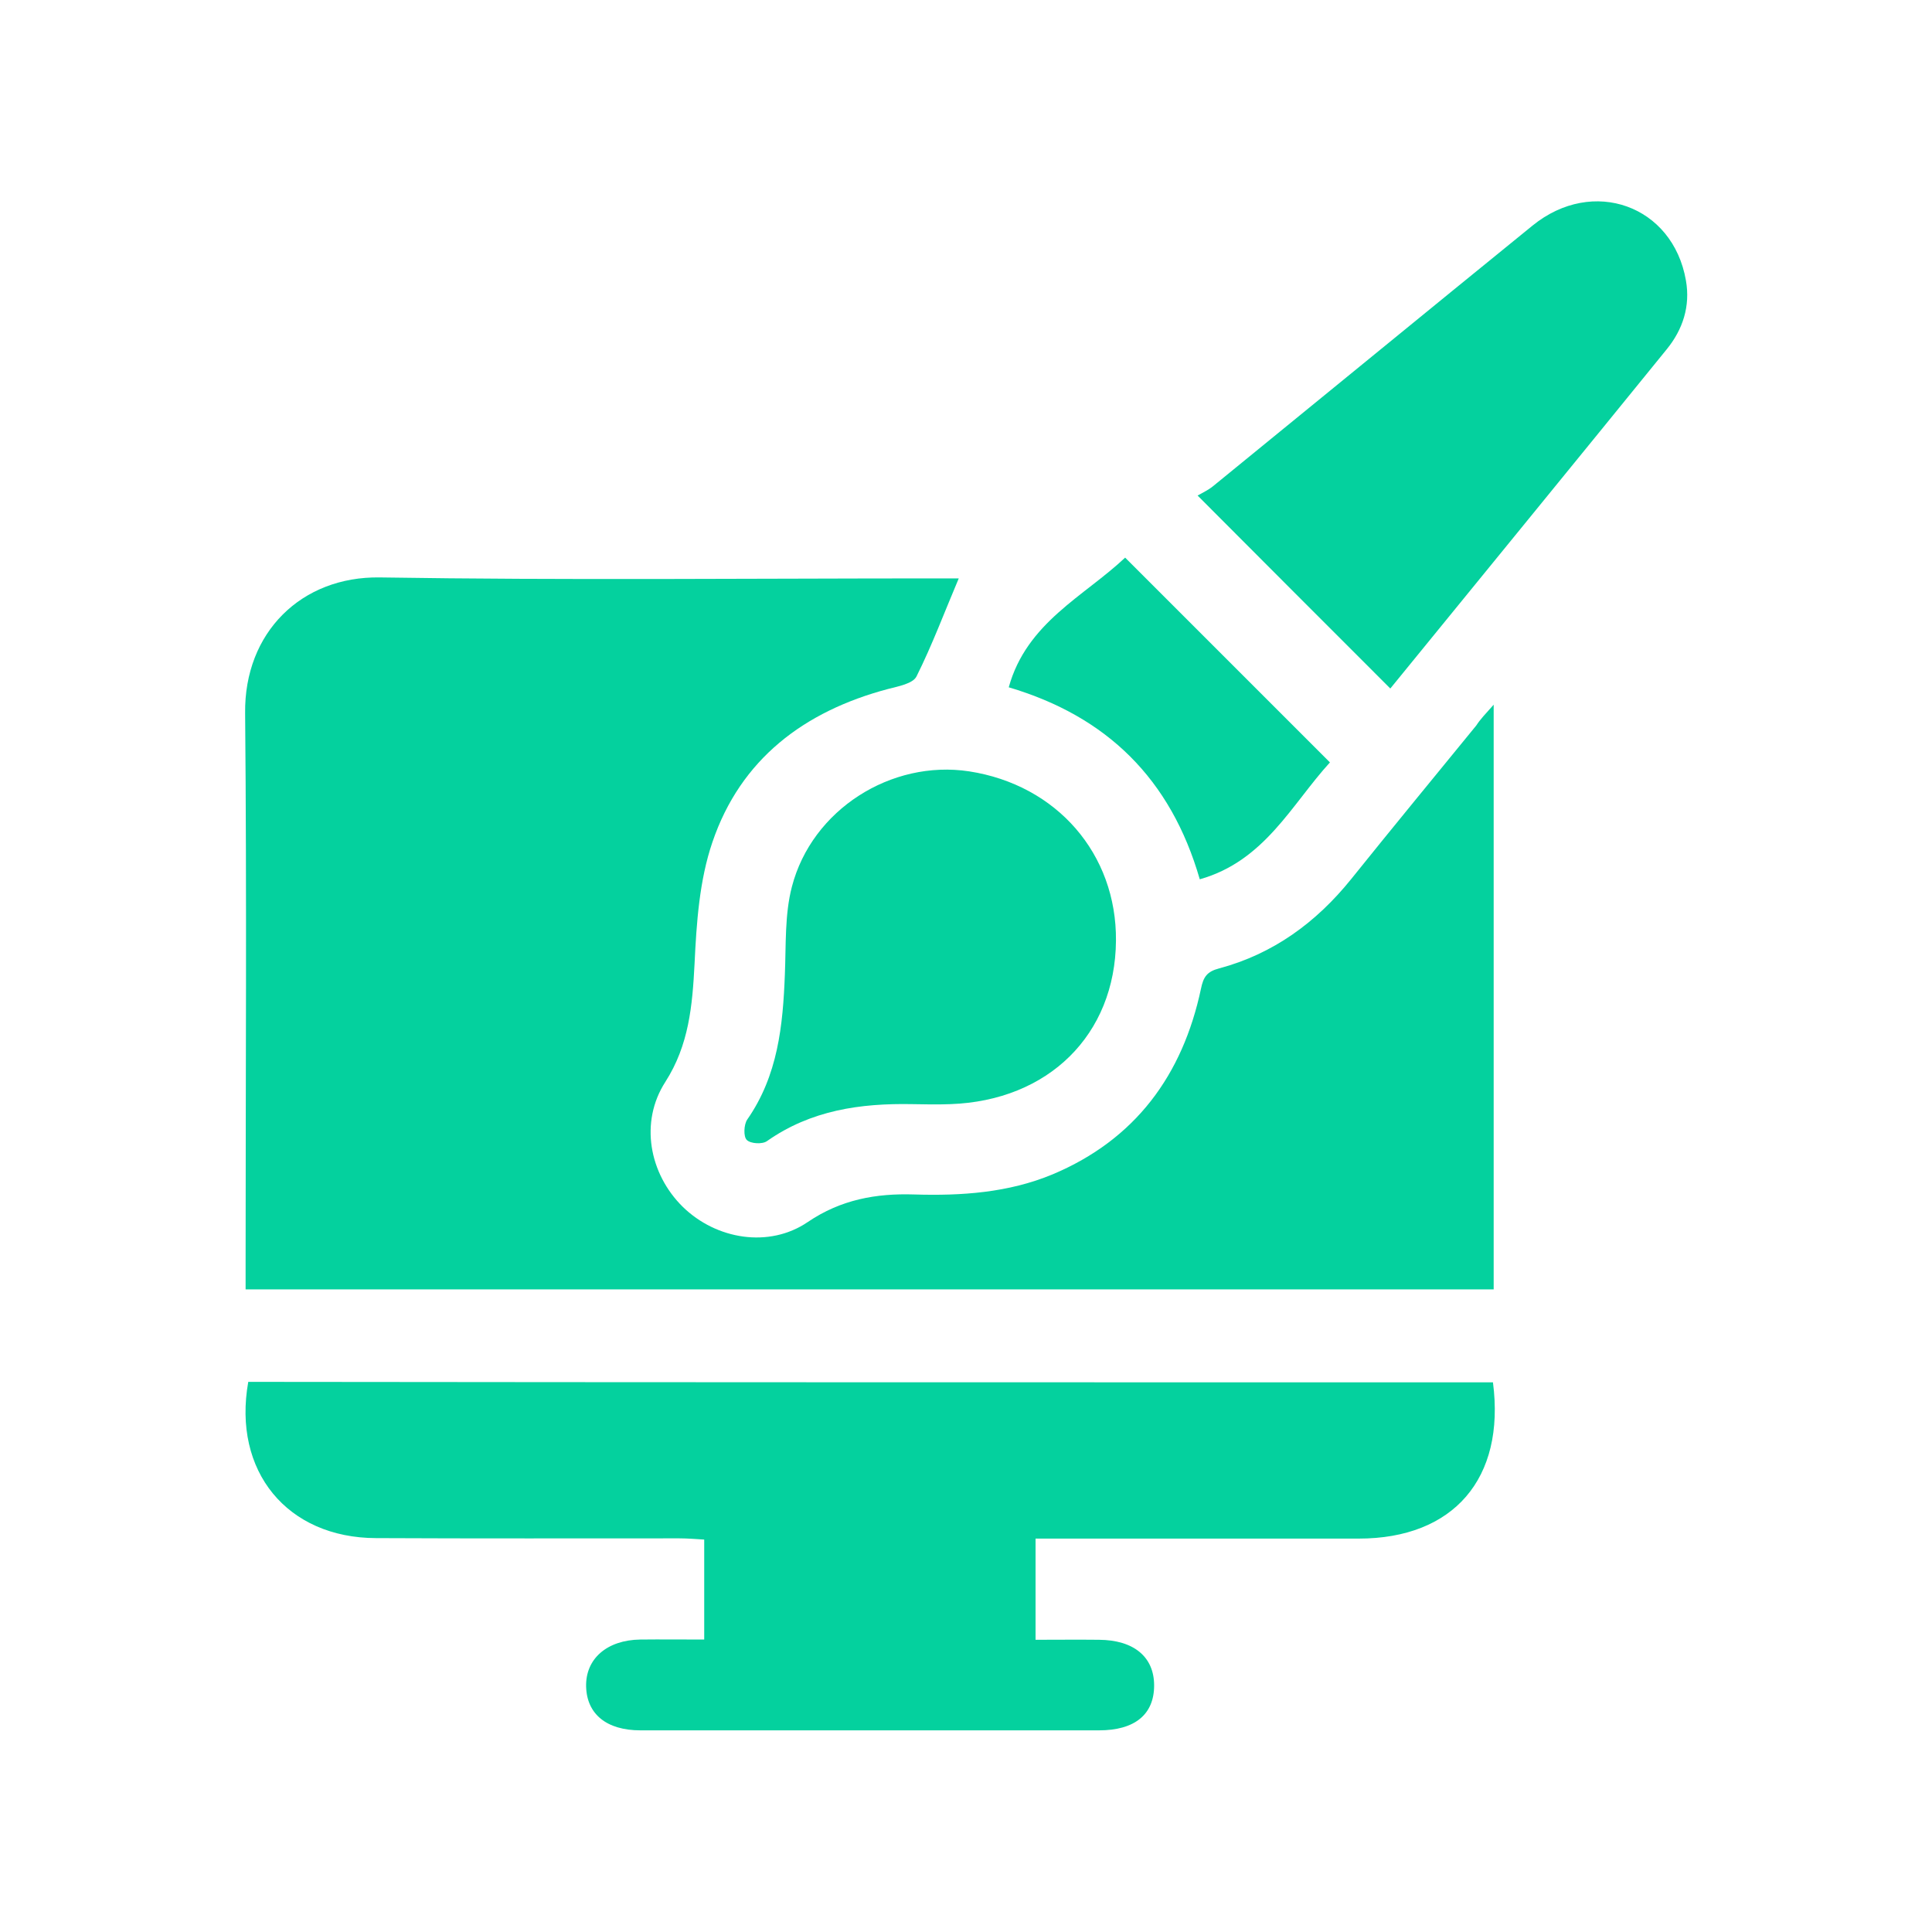 <?xml version="1.0" encoding="utf-8"?>
<!-- Generator: Adobe Illustrator 26.0.1, SVG Export Plug-In . SVG Version: 6.00 Build 0)  -->
<svg version="1.1" id="Layer_1" xmlns="http://www.w3.org/2000/svg" xmlns:xlink="http://www.w3.org/1999/xlink" x="0px" y="0px"
	 viewBox="0 0 80 80" style="enable-background:new 0 0 80 80;" xml:space="preserve">
<style type="text/css">
	.st0{fill:#04D19E;}
</style>
<g>
	<path class="st0" d="M61.85,29.18c0,8.2,0,16.19,0,24.21c-17.23,0-34.4,0-51.68,0c0-0.4,0-0.76,0-1.11
		c0-7.58,0.05-15.17-0.02-22.75c-0.04-3.34,2.33-5.67,5.58-5.62c7.68,0.12,15.37,0.04,23.05,0.04c0.32,0,0.64,0,0.92,0
		c-0.59,1.39-1.1,2.76-1.75,4.06c-0.15,0.3-0.76,0.41-1.18,0.52c-3.47,0.92-6.1,2.9-7.27,6.34c-0.54,1.58-0.66,3.34-0.74,5.04
		c-0.09,1.73-0.23,3.36-1.21,4.89c-1.07,1.66-0.67,3.8,0.72,5.17c1.39,1.36,3.58,1.72,5.18,0.63c1.37-0.93,2.83-1.19,4.4-1.14
		c1.96,0.06,3.9-0.07,5.73-0.83c3.43-1.44,5.39-4.11,6.15-7.69c0.1-0.49,0.25-0.71,0.75-0.84c2.24-0.6,4.02-1.9,5.47-3.7
		c1.71-2.13,3.45-4.24,5.18-6.36C61.29,29.79,61.51,29.56,61.85,29.18z"/>
	<path class="st0" d="M61.82,57.24c0.52,3.99-1.64,6.47-5.56,6.47c-4.09,0-8.18,0-12.27,0c-0.35,0-0.7,0-1.11,0
		c0,1.42,0,2.72,0,4.19c0.88,0,1.76-0.01,2.63,0c1.44,0.01,2.28,0.71,2.28,1.89c0,1.2-0.8,1.86-2.28,1.86c-6.33,0-12.66,0-18.99,0
		c-1.4,0-2.22-0.67-2.25-1.81c-0.03-1.15,0.86-1.93,2.24-1.95c0.86-0.01,1.71,0,2.65,0c0-1.38,0-2.71,0-4.14
		c-0.34-0.02-0.68-0.05-1.03-0.05c-4.19,0-8.37,0.01-12.56-0.01c-3.68-0.01-5.95-2.77-5.29-6.47
		C27.45,57.24,44.61,57.24,61.82,57.24z"/>
	<path class="st0" d="M57.57,28.51c-2.65-2.65-5.23-5.23-7.98-7.99c0.19-0.11,0.43-0.22,0.63-0.38c4.42-3.6,8.82-7.21,13.24-10.8
		c2.5-2.03,5.81-0.83,6.35,2.27c0.19,1.07-0.13,2.04-0.8,2.86C65.21,19.15,61.4,23.81,57.57,28.51z"/>
	<path class="st0" d="M37.77,45.72c-2.14-0.04-4.19,0.25-6.01,1.53c-0.19,0.14-0.69,0.11-0.84-0.05c-0.14-0.14-0.12-0.63,0.02-0.84
		c1.27-1.82,1.48-3.89,1.56-6.02c0.05-1.21-0.01-2.47,0.29-3.62c0.83-3.2,4.12-5.27,7.34-4.78c3.63,0.56,6.11,3.42,6.08,7.01
		c-0.03,3.9-2.8,6.63-6.86,6.77C38.82,45.74,38.29,45.73,37.77,45.72z"/>
	<path class="st0" d="M49.68,36.41c-1.2-4.16-3.85-6.75-7.91-7.95c0.74-2.68,3.11-3.76,4.82-5.37c2.85,2.85,5.63,5.63,8.48,8.48
		C53.48,33.31,52.37,35.65,49.68,36.41z"/>
</g>
</svg>
